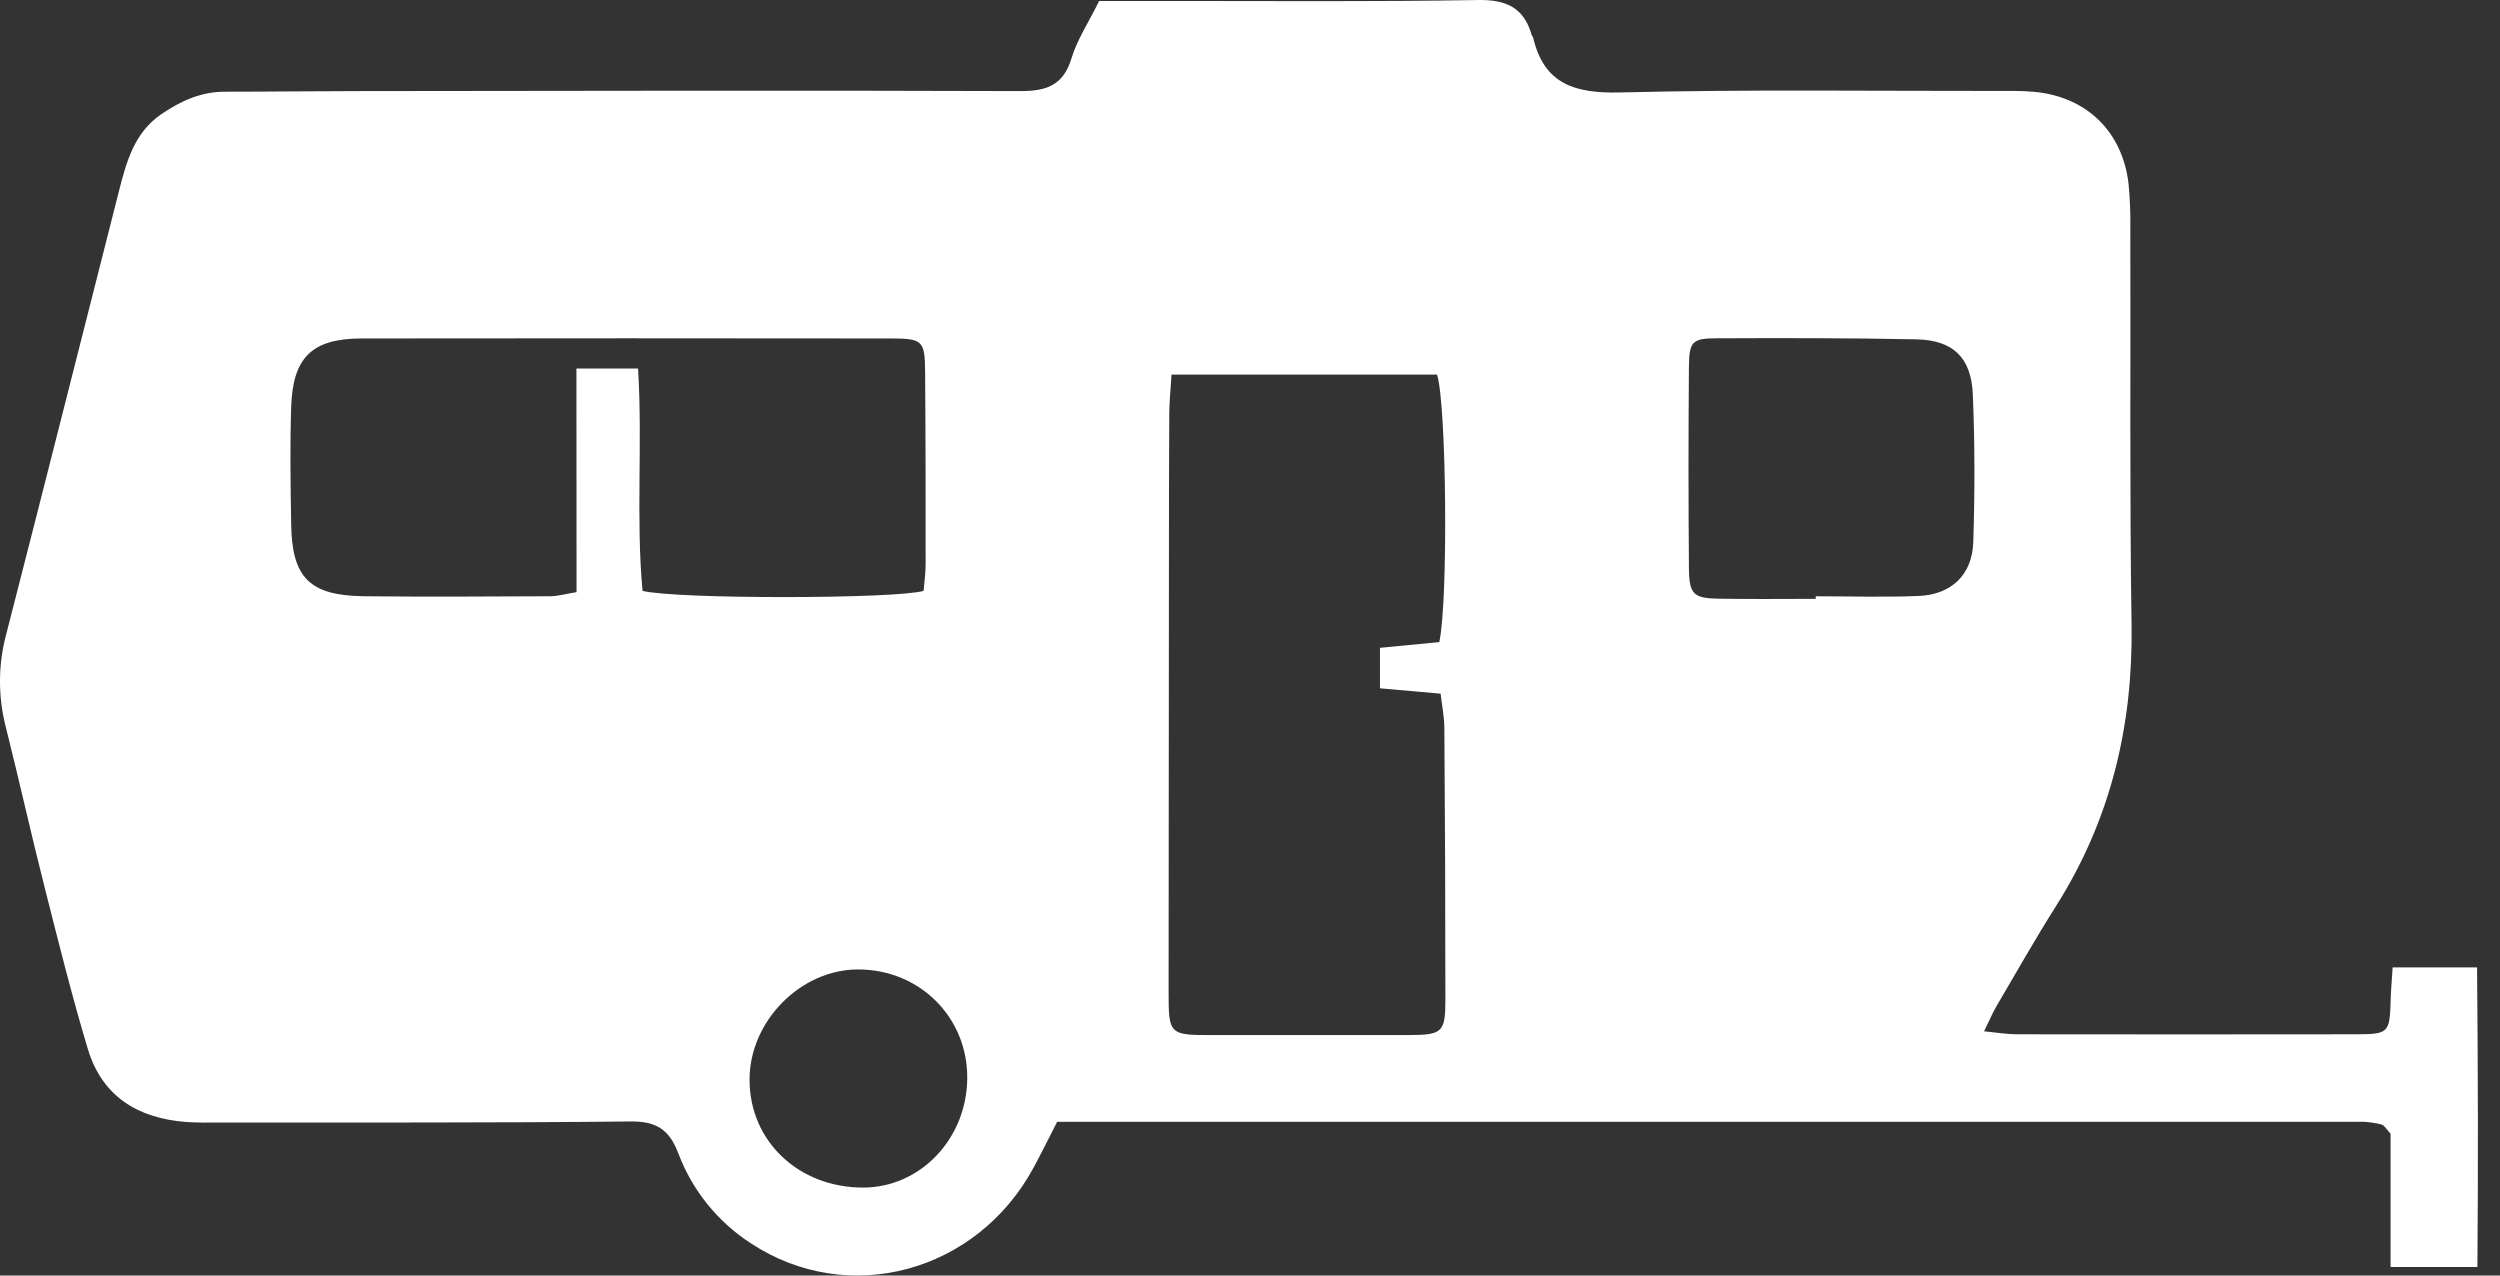<svg width="98" height="50" viewBox="0 0 98 50" fill="none" xmlns="http://www.w3.org/2000/svg">
<rect x="0" y="0" width="98" height="50" fill="#333333" stroke="none"/>
<path d="M43.087 0.038H45.927C49.931 0.038 53.936 0.071 57.938 0.001C59.044 -0.019 59.736 0.301 60.041 1.368C60.054 1.41 60.093 1.446 60.103 1.491C60.538 3.317 61.76 3.665 63.512 3.624C68.458 3.501 73.407 3.57 78.356 3.565C78.805 3.565 79.257 3.557 79.707 3.597C81.775 3.774 83.202 5.147 83.439 7.206C83.495 7.788 83.519 8.373 83.509 8.958C83.524 14.132 83.479 19.307 83.557 24.48C83.617 28.46 82.734 32.139 80.598 35.514C79.781 36.806 79.028 38.138 78.254 39.456C78.102 39.718 77.985 39.999 77.776 40.428C78.276 40.476 78.653 40.542 79.029 40.544C83.439 40.55 87.847 40.55 92.255 40.544C93.666 40.544 93.676 40.523 93.717 39.123C93.728 38.768 93.761 38.414 93.792 37.921H97.101C97.136 41.863 97.147 45.747 97.114 49.666H93.711V44.444C93.51 44.207 93.486 44.167 93.451 44.139C93.419 44.108 93.379 44.087 93.336 44.075C93.12 44.023 92.9 43.989 92.677 43.975C75.63 43.975 58.583 43.975 41.44 43.975C41.129 44.58 40.837 45.176 40.522 45.76C38.297 49.891 33.237 51.25 29.43 48.735C28.133 47.895 27.139 46.663 26.593 45.218C26.232 44.263 25.72 43.951 24.706 43.961C19.354 44.018 14 43.999 8.646 44.004C8.197 44.004 7.745 44.014 7.295 43.981C5.415 43.84 4.008 42.986 3.446 41.129C2.825 39.066 2.302 36.966 1.773 34.875C1.228 32.74 0.753 30.589 0.216 28.453C-0.081 27.272 -0.072 26.034 0.245 24.858C1.735 19.067 3.193 13.266 4.667 7.474C4.957 6.342 5.263 5.201 6.323 4.476C7.083 3.958 7.879 3.593 8.825 3.595C10.579 3.595 12.333 3.572 14.087 3.571C22.725 3.562 31.362 3.54 40 3.571C41.044 3.571 41.688 3.336 42.008 2.27C42.227 1.551 42.663 0.896 43.087 0.038ZM45.924 14.684C45.889 15.254 45.839 15.734 45.835 16.214C45.823 18.147 45.824 20.081 45.822 22.014C45.815 27.635 45.811 33.256 45.809 38.876C45.809 40.569 45.834 40.577 47.565 40.575C50.128 40.575 52.69 40.575 55.253 40.575C56.538 40.569 56.659 40.461 56.659 39.2C56.659 35.648 56.646 32.096 56.619 28.544C56.619 28.11 56.527 27.676 56.473 27.192L54.094 26.981V25.395L56.419 25.171C56.775 23.585 56.704 15.773 56.33 14.684H45.924ZM22.596 14.447H25.012C25.193 17.406 24.923 20.315 25.188 23.162C26.509 23.493 35.139 23.481 36.204 23.162C36.231 22.835 36.285 22.482 36.285 22.13C36.285 19.612 36.285 17.093 36.265 14.576C36.255 13.359 36.166 13.27 34.955 13.268C28.029 13.259 21.105 13.259 14.181 13.268C12.229 13.268 11.478 14.013 11.414 15.948C11.365 17.475 11.388 19.006 11.414 20.534C11.441 22.652 12.136 23.349 14.283 23.373C16.71 23.399 19.139 23.384 21.566 23.373C21.866 23.373 22.166 23.282 22.601 23.212L22.596 14.447ZM71.177 23.475V23.374C72.528 23.374 73.868 23.417 75.211 23.362C76.496 23.309 77.313 22.531 77.353 21.243C77.415 19.318 77.415 17.386 77.335 15.461C77.273 14.008 76.555 13.331 75.114 13.302C72.513 13.248 69.912 13.25 67.312 13.261C66.339 13.261 66.217 13.384 66.206 14.354C66.184 17.001 66.184 19.647 66.206 22.293C66.217 23.308 66.394 23.455 67.401 23.47C68.672 23.49 69.921 23.475 71.177 23.475ZM37.916 42.26C37.93 39.881 36.059 38.011 33.655 38.002C31.391 37.992 29.38 40.028 29.382 42.325C29.382 44.731 31.303 46.554 33.833 46.553C36.081 46.552 37.902 44.636 37.916 42.26Z" fill="white"/>
</svg>
